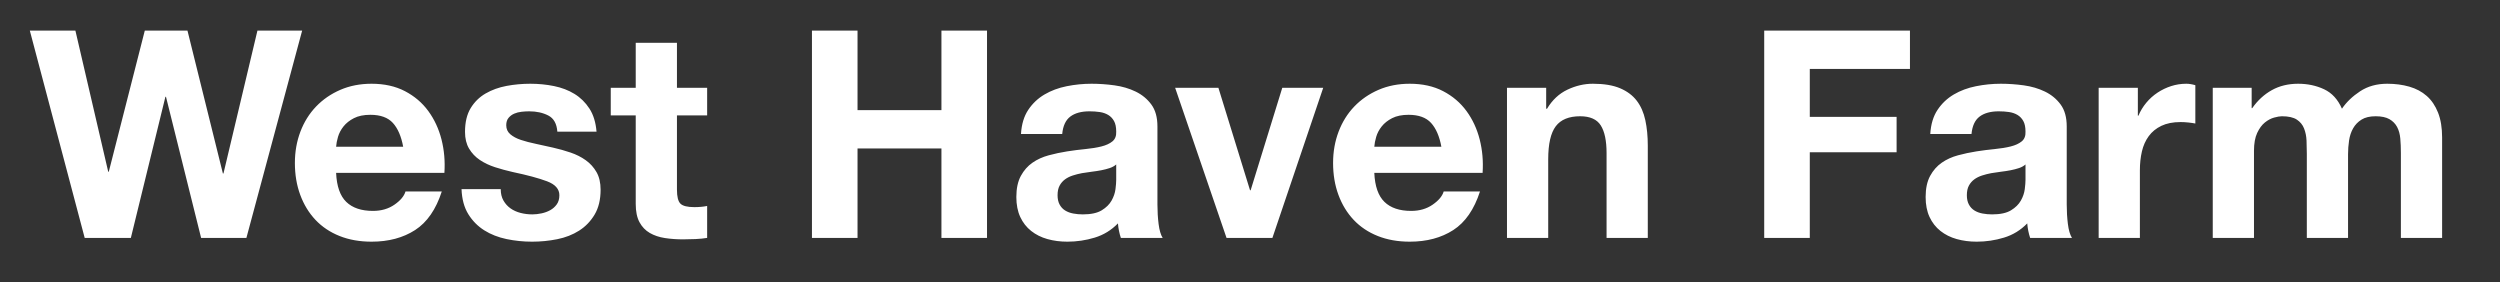 <svg xmlns="http://www.w3.org/2000/svg" viewBox="0 0 620 70">
  <rect x="0" y="0" width="620" height="70" fill="#333333" stroke="none"/>
  <g fill="#FFF">
    <path d="M61.108 59 74.932 7.592 63.844 7.592 55.42 43.016 55.276 43.016 46.492 7.592 35.908 7.592 26.98 42.584 26.836 42.584 18.7 7.592 7.396 7.592 21.004 59 32.452 59 41.02 24.008 41.164 24.008 49.876 59zM99.988 36.392 83.356 36.392Q83.428 35.312 83.824 33.944 84.22 32.576 85.192 31.352 86.164 30.128 87.784 29.3 89.404 28.472 91.852 28.472 95.596 28.472 97.432 30.488 99.268 32.504 99.988 36.392zM83.356 42.872 110.212 42.872Q110.5 38.552 109.492 34.592 108.484 30.632 106.216 27.536 103.948 24.44 100.42 22.604 96.892 20.768 92.14 20.768 87.892 20.768 84.4 22.28 80.908 23.792 78.388 26.42 75.868 29.048 74.5 32.648 73.132 36.248 73.132 40.424 73.132 44.744 74.464 48.344 75.796 51.944 78.244 54.536 80.692 57.128 84.22 58.532 87.748 59.936 92.14 59.936 98.476 59.936 102.94 57.056 107.404 54.176 109.564 47.48L100.564 47.48Q100.06 49.208 97.828 50.756 95.596 52.304 92.5 52.304 88.18 52.304 85.876 50.072 83.572 47.84 83.356 42.872zM124.18 46.904 114.46 46.904Q114.604 50.648 116.152 53.132 117.7 55.616 120.112 57.128 122.524 58.64 125.62 59.288 128.716 59.936 131.956 59.936 135.124 59.936 138.184 59.324 141.244 58.712 143.62 57.2 145.996 55.688 147.472 53.204 148.948 50.72 148.948 47.048 148.948 44.456 147.94 42.692 146.932 40.928 145.276 39.74 143.62 38.552 141.496 37.832 139.372 37.112 137.14 36.608 134.98 36.104 132.892 35.672 130.804 35.24 129.184 34.7 127.564 34.16 126.556 33.296 125.548 32.432 125.548 31.064 125.548 29.912 126.124 29.228 126.7 28.544 127.528 28.184 128.356 27.824 129.364 27.716 130.372 27.608 131.236 27.608 133.972 27.608 135.988 28.652 138.004 29.696 138.22 32.648L147.94 32.648Q147.652 29.192 146.176 26.924 144.7 24.656 142.468 23.288 140.236 21.92 137.392 21.344 134.548 20.768 131.524 20.768 128.5 20.768 125.62 21.308 122.74 21.848 120.436 23.18 118.132 24.512 116.728 26.816 115.324 29.12 115.324 32.72 115.324 35.168 116.332 36.86 117.34 38.552 118.996 39.668 120.652 40.784 122.776 41.468 124.9 42.152 127.132 42.656 132.604 43.808 135.664 44.96 138.724 46.112 138.724 48.416 138.724 49.784 138.076 50.684 137.428 51.584 136.456 52.124 135.484 52.664 134.296 52.916 133.108 53.168 132.028 53.168 130.516 53.168 129.112 52.808 127.708 52.448 126.628 51.692 125.548 50.936 124.864 49.748 124.18 48.56 124.18 46.904zM167.884 21.776 167.884 10.616 157.66 10.616 157.66 21.776 151.468 21.776 151.468 28.616 157.66 28.616 157.66 50.576Q157.66 53.384 158.596 55.112 159.532 56.84 161.152 57.776 162.772 58.712 164.896 59.036 167.02 59.36 169.396 59.36 170.908 59.36 172.492 59.288 174.076 59.216 175.372 59L175.372 51.08Q174.652 51.224 173.86 51.296 173.068 51.368 172.204 51.368 169.612 51.368 168.748 50.504 167.884 49.64 167.884 47.048L167.884 28.616 175.372 28.616 175.372 21.776zM201.364 7.592 201.364 59 212.668 59 212.668 36.824 233.476 36.824 233.476 59 244.78 59 244.78 7.592 233.476 7.592 233.476 27.32 212.668 27.32 212.668 7.592zM253.204 33.224Q253.42 29.624 255.004 27.248 256.588 24.872 259.036 23.432 261.484 21.992 264.544 21.38 267.604 20.768 270.7 20.768 273.508 20.768 276.388 21.164 279.268 21.56 281.644 22.712 284.02 23.864 285.532 25.916 287.044 27.968 287.044 31.352L287.044 50.72Q287.044 53.24 287.332 55.544 287.62 57.848 288.34 59L277.972 59Q277.684 58.136 277.504 57.236 277.324 56.336 277.252 55.4 274.804 57.92 271.492 58.928 268.18 59.936 264.724 59.936 262.06 59.936 259.756 59.288 257.452 58.64 255.724 57.272 253.996 55.904 253.024 53.816 252.052 51.728 252.052 48.848 252.052 45.68 253.168 43.628 254.284 41.576 256.048 40.352 257.812 39.128 260.08 38.516 262.348 37.904 264.652 37.544 266.956 37.184 269.188 36.968 271.42 36.752 273.148 36.32 274.876 35.888 275.884 35.06 276.892 34.232 276.82 32.648 276.82 30.992 276.28 30.02 275.74 29.048 274.84 28.508 273.94 27.968 272.752 27.788 271.564 27.608 270.196 27.608 267.172 27.608 265.444 28.904 263.716 30.2 263.428 33.224zM276.82 40.784Q276.172 41.36 275.2 41.684 274.228 42.008 273.112 42.224 271.996 42.44 270.772 42.584 269.548 42.728 268.324 42.944 267.172 43.16 266.056 43.52 264.94 43.88 264.112 44.492 263.284 45.104 262.78 46.04 262.276 46.976 262.276 48.416 262.276 49.784 262.78 50.72 263.284 51.656 264.148 52.196 265.012 52.736 266.164 52.952 267.316 53.168 268.54 53.168 271.564 53.168 273.22 52.16 274.876 51.152 275.668 49.748 276.46 48.344 276.64 46.904 276.82 45.464 276.82 44.6zM315.556 59 328.156 21.776 318.004 21.776 310.156 47.192 310.012 47.192 302.164 21.776 291.436 21.776 304.18 59zM357.46 36.392 340.828 36.392Q340.9 35.312 341.296 33.944 341.692 32.576 342.664 31.352 343.636 30.128 345.256 29.3 346.876 28.472 349.324 28.472 353.068 28.472 354.904 30.488 356.74 32.504 357.46 36.392zM340.828 42.872 367.684 42.872Q367.972 38.552 366.964 34.592 365.956 30.632 363.688 27.536 361.42 24.44 357.892 22.604 354.364 20.768 349.612 20.768 345.364 20.768 341.872 22.28 338.38 23.792 335.86 26.42 333.34 29.048 331.972 32.648 330.604 36.248 330.604 40.424 330.604 44.744 331.936 48.344 333.268 51.944 335.716 54.536 338.164 57.128 341.692 58.532 345.22 59.936 349.612 59.936 355.948 59.936 360.412 57.056 364.876 54.176 367.036 47.48L358.036 47.48Q357.532 49.208 355.3 50.756 353.068 52.304 349.972 52.304 345.652 52.304 343.348 50.072 341.044 47.84 340.828 42.872zM373.732 21.776 373.732 59 383.956 59 383.956 39.488Q383.956 33.8 385.828 31.316 387.7 28.832 391.876 28.832 395.548 28.832 396.988 31.1 398.428 33.368 398.428 37.976L398.428 59 408.652 59 408.652 36.104Q408.652 32.648 408.04 29.804 407.428 26.96 405.916 24.98 404.404 23 401.776 21.884 399.148 20.768 395.044 20.768 391.804 20.768 388.708 22.244 385.612 23.72 383.668 26.96L383.452 26.96 383.452 21.776zM437.524 7.592 437.524 59 448.828 59 448.828 37.76 470.356 37.76 470.356 28.976 448.828 28.976 448.828 17.096 473.668 17.096 473.668 7.592zM478.708 33.224Q478.924 29.624 480.508 27.248 482.092 24.872 484.54 23.432 486.988 21.992 490.048 21.38 493.108 20.768 496.204 20.768 499.012 20.768 501.892 21.164 504.772 21.56 507.148 22.712 509.524 23.864 511.036 25.916 512.548 27.968 512.548 31.352L512.548 50.72Q512.548 53.24 512.836 55.544 513.124 57.848 513.844 59L503.476 59Q503.188 58.136 503.008 57.236 502.828 56.336 502.756 55.4 500.308 57.92 496.996 58.928 493.684 59.936 490.228 59.936 487.564 59.936 485.26 59.288 482.956 58.64 481.228 57.272 479.5 55.904 478.528 53.816 477.556 51.728 477.556 48.848 477.556 45.68 478.672 43.628 479.788 41.576 481.552 40.352 483.316 39.128 485.584 38.516 487.852 37.904 490.156 37.544 492.46 37.184 494.692 36.968 496.924 36.752 498.652 36.32 500.38 35.888 501.388 35.06 502.396 34.232 502.324 32.648 502.324 30.992 501.784 30.02 501.244 29.048 500.344 28.508 499.444 27.968 498.256 27.788 497.068 27.608 495.7 27.608 492.676 27.608 490.948 28.904 489.22 30.2 488.932 33.224zM502.324 40.784Q501.676 41.36 500.704 41.684 499.732 42.008 498.616 42.224 497.5 42.44 496.276 42.584 495.052 42.728 493.828 42.944 492.676 43.16 491.56 43.52 490.444 43.88 489.616 44.492 488.788 45.104 488.284 46.04 487.78 46.976 487.78 48.416 487.78 49.784 488.284 50.72 488.788 51.656 489.652 52.196 490.516 52.736 491.668 52.952 492.82 53.168 494.044 53.168 497.068 53.168 498.724 52.16 500.38 51.152 501.172 49.748 501.964 48.344 502.144 46.904 502.324 45.464 502.324 44.6zM520.468 21.776 520.468 59 530.692 59 530.692 42.224Q530.692 39.704 531.196 37.544 531.7 35.384 532.888 33.764 534.076 32.144 536.02 31.208 537.964 30.272 540.772 30.272 541.708 30.272 542.716 30.38 543.724 30.488 544.444 30.632L544.444 21.128Q543.22 20.768 542.212 20.768 540.268 20.768 538.468 21.344 536.668 21.92 535.084 22.964 533.5 24.008 532.276 25.484 531.052 26.96 530.332 28.688L530.188 28.688 530.188 21.776zM548.764 21.776 548.764 59 558.988 59 558.988 37.4Q558.988 34.664 559.78 32.972 560.572 31.28 561.688 30.38 562.804 29.48 563.992 29.156 565.18 28.832 565.9 28.832 568.348 28.832 569.608 29.66 570.868 30.488 571.408 31.856 571.948 33.224 572.02 34.844 572.092 36.464 572.092 38.12L572.092 59 582.316 59 582.316 38.264Q582.316 36.536 582.568 34.844 582.82 33.152 583.576 31.82 584.332 30.488 585.664 29.66 586.996 28.832 589.156 28.832 591.316 28.832 592.576 29.552 593.836 30.272 594.484 31.496 595.132 32.72 595.276 34.376 595.42 36.032 595.42 37.904L595.42 59 605.644 59 605.644 34.088Q605.644 30.488 604.636 27.932 603.628 25.376 601.828 23.792 600.028 22.208 597.508 21.488 594.988 20.768 592.036 20.768 588.148 20.768 585.304 22.64 582.46 24.512 580.804 26.96 579.292 23.504 576.376 22.136 573.46 20.768 569.932 20.768 566.26 20.768 563.416 22.352 560.572 23.936 558.556 26.816L558.412 26.816 558.412 21.776z"/>
  </g>
</svg>
